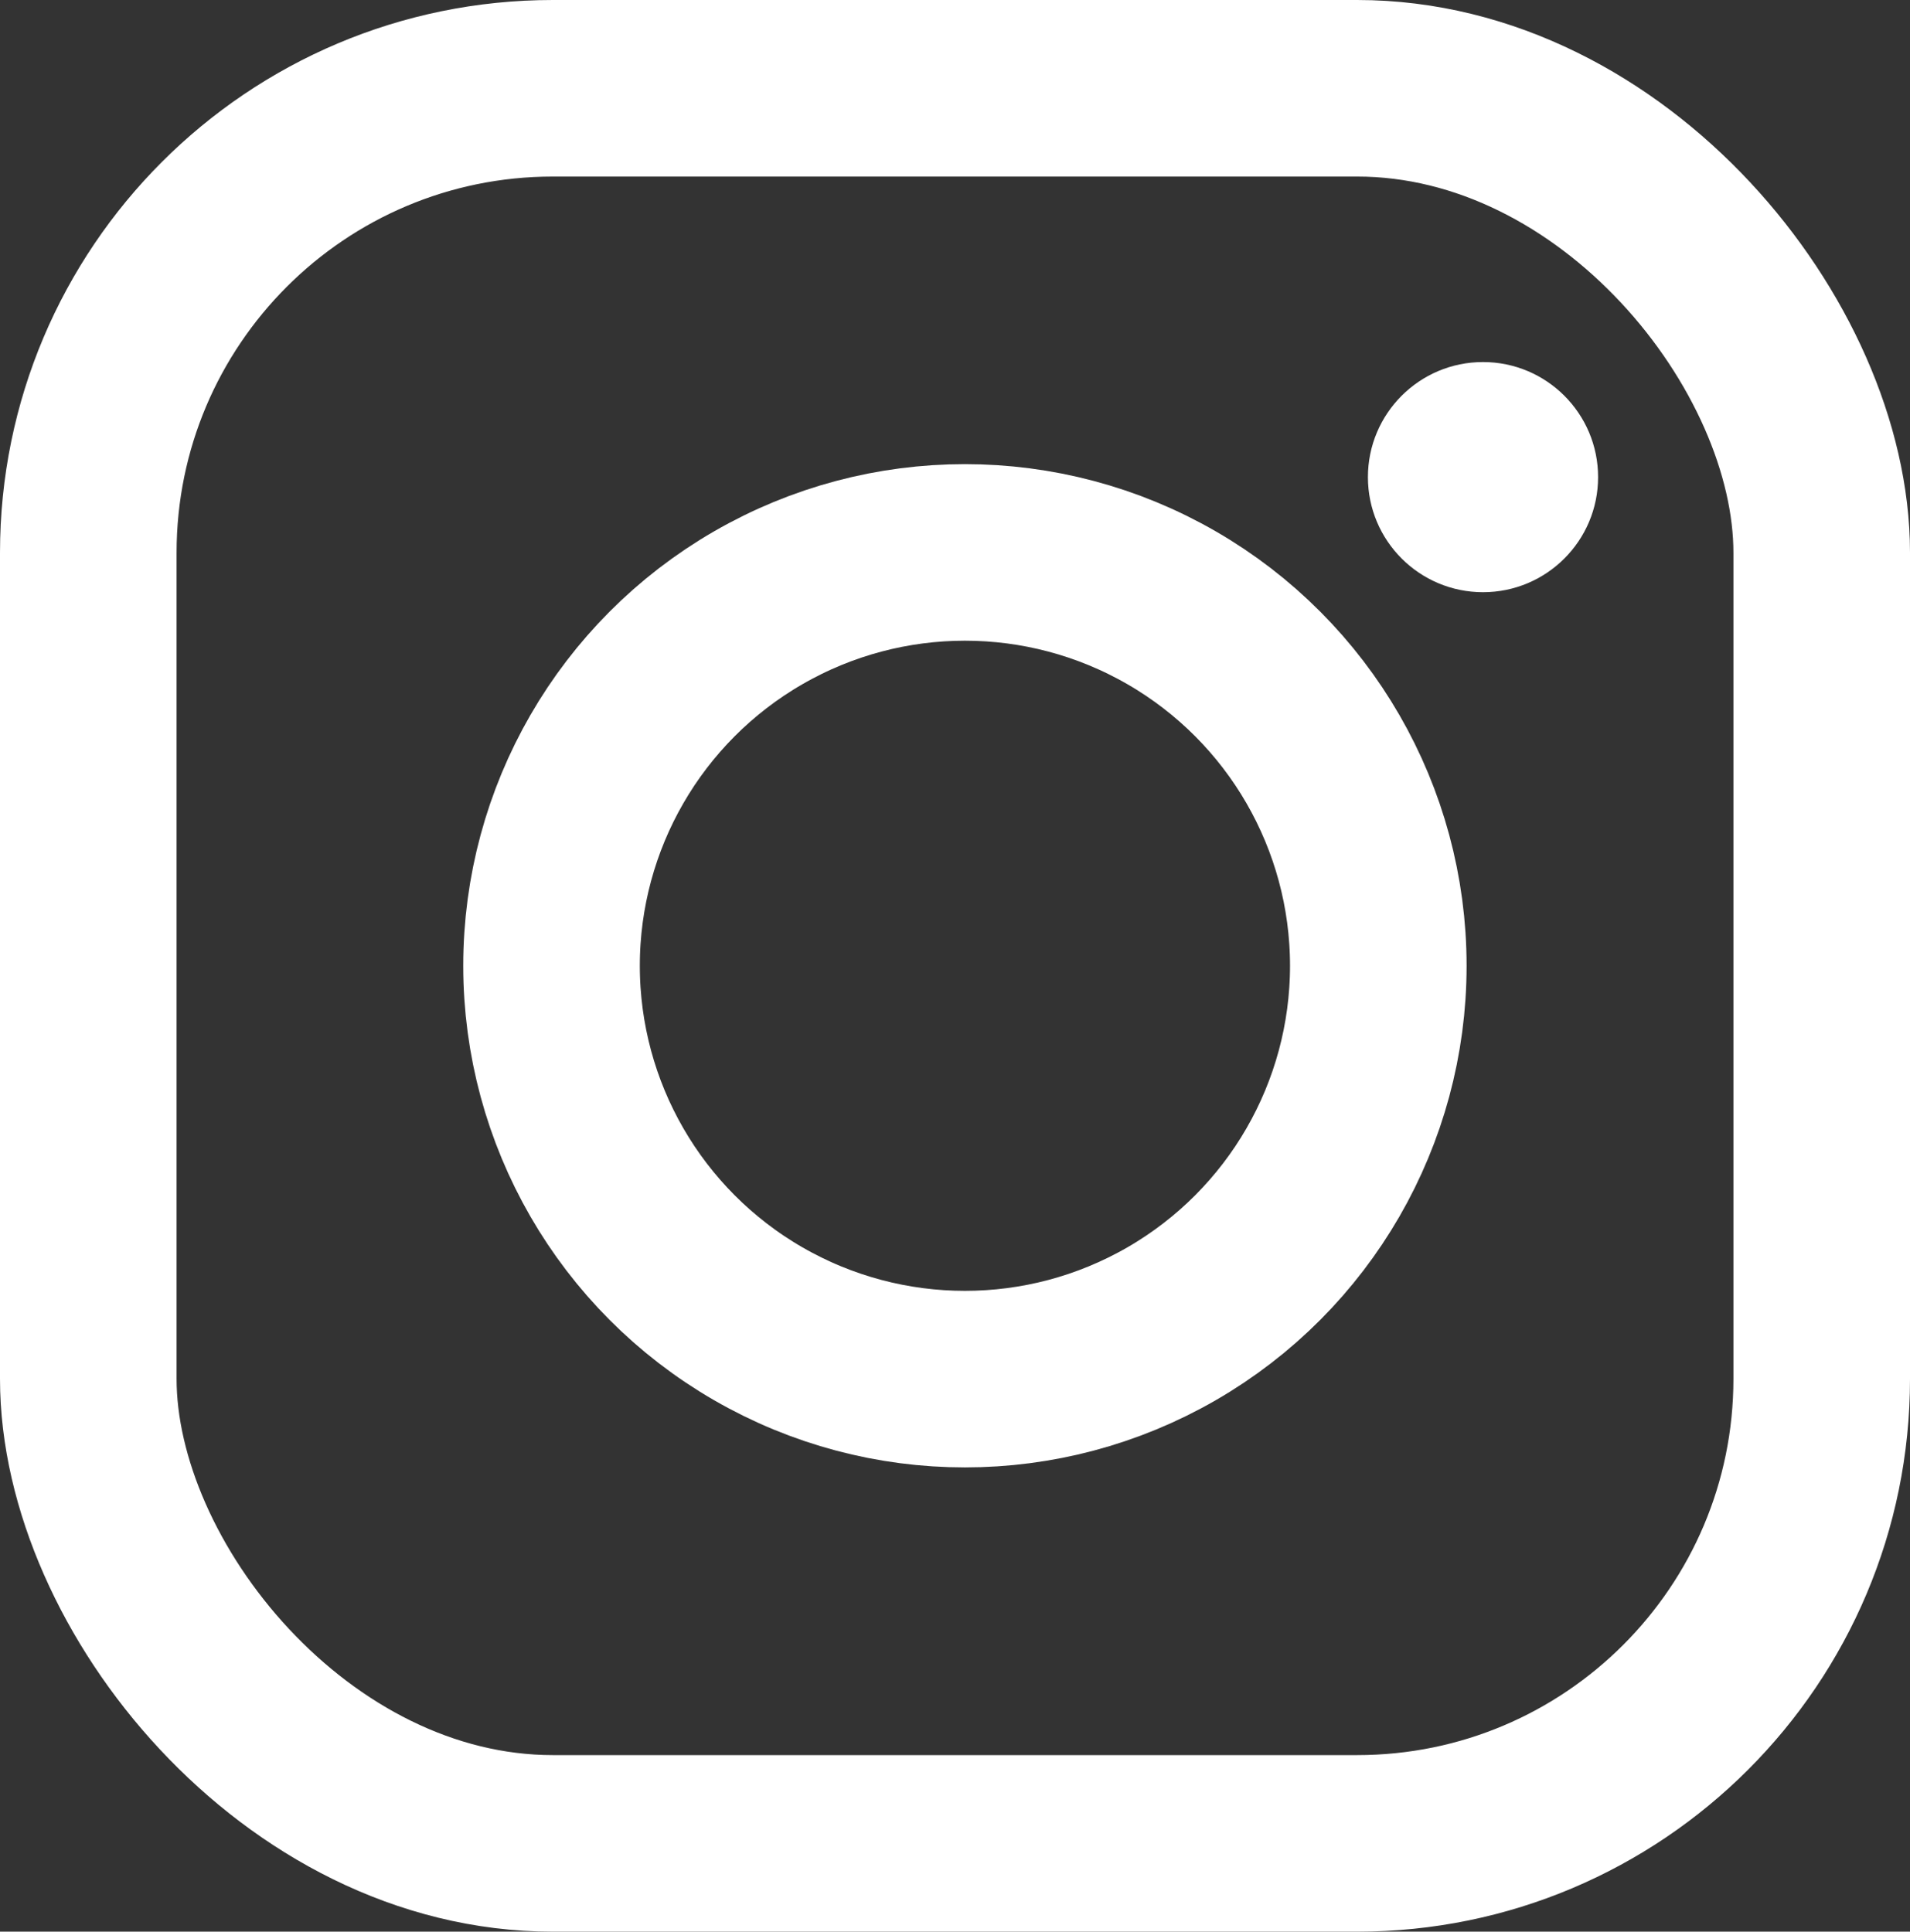 <svg id="Layer_1" data-name="Layer 1" xmlns="http://www.w3.org/2000/svg" viewBox="0 0 183.89 185.99"><rect x="0" y="0" width="183.89" height="185.99" fill="#333333" stroke="none"/><defs><style>.cls-1{fill:none;stroke:#fff;stroke-miterlimit:10;stroke-width:17px;}.cls-2{fill:#fff;}</style></defs><title>instagram</title><rect class="cls-1" x="8.5" y="8.5" width="166.89" height="168.99" rx="44.73"/><circle class="cls-1" cx="92.9" cy="92.99" r="39.8"/><circle class="cls-2" cx="142.78" cy="45.94" r="11.08"/></svg>